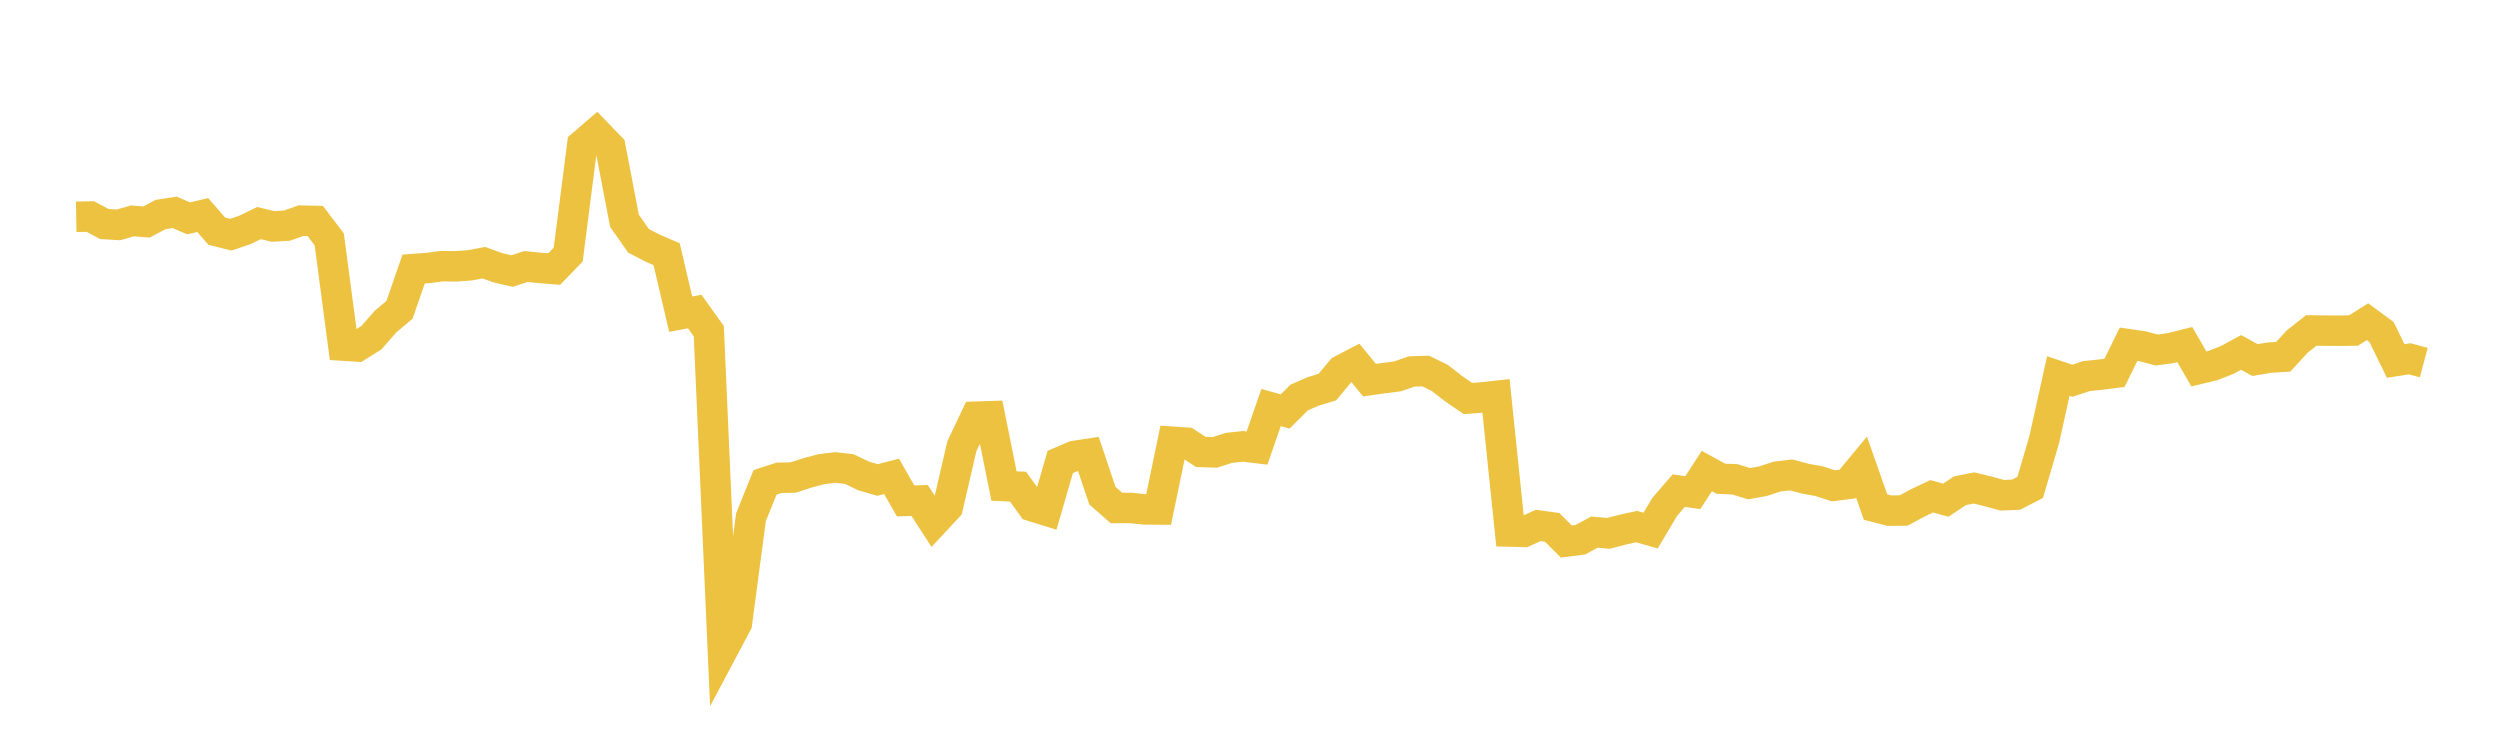 <svg width="164" height="48" xmlns="http://www.w3.org/2000/svg" xmlns:xlink="http://www.w3.org/1999/xlink"><path fill="none" stroke="rgb(237,194,64)" stroke-width="2" d="M5,14.221L5.922,14.204L6.844,14.696L7.766,14.753L8.689,14.488L9.611,14.566L10.533,14.072L11.455,13.93L12.377,14.324L13.299,14.106L14.222,15.166L15.144,15.396L16.066,15.083L16.988,14.634L17.91,14.855L18.832,14.801L19.754,14.472L20.677,14.495L21.599,15.704L22.521,22.673L23.443,22.731L24.365,22.152L25.287,21.099L26.21,20.321L27.132,17.651L28.054,17.582L28.976,17.462L29.898,17.471L30.82,17.407L31.743,17.232L32.665,17.568L33.587,17.78L34.509,17.484L35.431,17.577L36.353,17.651L37.275,16.698L38.198,9.499L39.12,8.708L40.042,9.662L40.964,14.48L41.886,15.798L42.808,16.276L43.731,16.678L44.653,20.61L45.575,20.436L46.497,21.728L47.419,42.619L48.341,40.884L49.263,33.931L50.186,31.644L51.108,31.343L52.03,31.326L52.952,31.025L53.874,30.781L54.796,30.667L55.719,30.773L56.641,31.218L57.563,31.488L58.485,31.247L59.407,32.859L60.329,32.832L61.251,34.258L62.174,33.267L63.096,29.281L64.018,27.336L64.94,27.305L65.862,31.884L66.784,31.925L67.707,33.206L68.629,33.493L69.551,30.307L70.473,29.91L71.395,29.772L72.317,32.516L73.24,33.324L74.162,33.321L75.084,33.417L76.006,33.423L76.928,28.979L77.85,29.043L78.772,29.647L79.695,29.677L80.617,29.38L81.539,29.282L82.461,29.393L83.383,26.733L84.305,26.994L85.228,26.074L86.15,25.676L87.072,25.395L87.994,24.288L88.916,23.807L89.838,24.938L90.76,24.807L91.683,24.689L92.605,24.368L93.527,24.339L94.449,24.792L95.371,25.508L96.293,26.14L97.216,26.073L98.138,25.971L99.06,34.869L99.982,34.891L100.904,34.47L101.826,34.599L102.749,35.524L103.671,35.408L104.593,34.906L105.515,34.99L106.437,34.749L107.359,34.544L108.281,34.806L109.204,33.253L110.126,32.185L111.048,32.317L111.97,30.899L112.892,31.406L113.814,31.444L114.737,31.73L115.659,31.564L116.581,31.262L117.503,31.154L118.425,31.402L119.347,31.568L120.269,31.872L121.192,31.753L122.114,30.64L123.036,33.264L123.958,33.499L124.88,33.488L125.802,32.992L126.725,32.555L127.647,32.812L128.569,32.195L129.491,32.009L130.413,32.232L131.335,32.487L132.257,32.451L133.18,31.973L134.102,28.837L135.024,24.67L135.946,24.979L136.868,24.671L137.79,24.577L138.713,24.46L139.635,22.582L140.557,22.716L141.479,22.961L142.401,22.835L143.323,22.603L144.246,24.203L145.168,23.979L146.09,23.619L147.012,23.119L147.934,23.62L148.856,23.462L149.778,23.405L150.701,22.403L151.623,21.678L152.545,21.689L153.467,21.696L154.389,21.682L155.311,21.105L156.234,21.789L157.156,23.682L158.078,23.538L159,23.784"></path></svg>